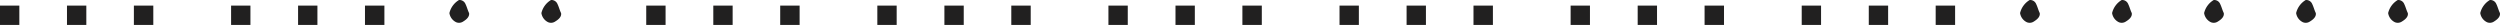 <svg xmlns="http://www.w3.org/2000/svg" width="316" height="3.154" viewBox="0 0 316 3.154"><path d="M308.763,31.225V28.78h2.455v2.445Zm-8.456,0V28.78h2.445v2.445Zm-8.467,0V28.78h2.445v2.445Z" transform="translate(-291.84 -28.071)" fill="#212020"/><path d="M336.363,31.225V28.78h2.455v2.445Zm-8.456,0V28.78h2.445v2.445Zm-8.467,0V28.78h2.445v2.445Z" transform="translate(-290.23 -28.071)" fill="#212020"/><path d="M348,29.761c-.18-.36-.275-.783-.455-1.143a.822.822,0,0,0-.815-.508,2.624,2.624,0,0,0-1.217,1.651,1.529,1.529,0,0,0,.868,1.164.939.939,0,0,0,.889-.106C347.669,30.576,348.071,30.227,348,29.761Z" transform="translate(-288.708 -28.11)" fill="#212020"/><path d="M358.987,29.761c-.18-.36-.275-.783-.455-1.143a.822.822,0,0,0-.815-.508,2.624,2.624,0,0,0-1.217,1.651,1.528,1.528,0,0,0,.868,1.164.939.939,0,0,0,.889-.106C358.659,30.576,359.072,30.227,358.987,29.761Z" transform="translate(-288.067 -28.11)" fill="#212020"/><path d="M385.954,31.225V28.78h2.455v2.445Zm-8.456,0V28.78h2.445v2.445Zm-8.477,0V28.78h2.445v2.445Z" transform="translate(-287.337 -28.071)" fill="#212020"/><path d="M413.554,31.225V28.78h2.455v2.445Zm-8.456,0V28.78h2.445v2.445Zm-8.477,0V28.78h2.445v2.445Z" transform="translate(-285.726 -28.071)" fill="#212020"/><path d="M441.154,31.225V28.78h2.455v2.445Zm-8.456,0V28.78h2.445v2.445Zm-8.477,0V28.78h2.445v2.445Z" transform="translate(-284.116 -28.071)" fill="#212020"/><path d="M468.754,31.225V28.78h2.455v2.445Zm-8.456,0V28.78h2.445v2.445Zm-8.477,0V28.78h2.445v2.445Z" transform="translate(-282.505 -28.071)" fill="#212020"/><path d="M496.354,31.225V28.78h2.455v2.445Zm-8.456,0V28.78h2.445v2.445Zm-8.477,0V28.78h2.445v2.445Z" transform="translate(-280.895 -28.071)" fill="#212020"/><path d="M523.954,31.225V28.78h2.455v2.445Zm-8.456,0V28.78h2.445v2.445Zm-8.477,0V28.78h2.445v2.445Z" transform="translate(-279.284 -28.071)" fill="#212020"/><path d="M535.587,29.761c-.18-.36-.275-.783-.455-1.143a.822.822,0,0,0-.815-.508,2.624,2.624,0,0,0-1.217,1.651,1.529,1.529,0,0,0,.868,1.164.939.939,0,0,0,.889-.106C535.248,30.576,535.661,30.227,535.587,29.761Z" transform="translate(-277.763 -28.11)" fill="#212020"/><path d="M546.577,29.761c-.18-.36-.275-.783-.455-1.143a.822.822,0,0,0-.815-.508,2.624,2.624,0,0,0-1.217,1.651,1.529,1.529,0,0,0,.868,1.164.939.939,0,0,0,.889-.106C546.249,30.576,546.651,30.227,546.577,29.761Z" transform="translate(-277.121 -28.11)" fill="#212020"/><path d="M557.567,29.761c-.18-.36-.275-.783-.455-1.143a.822.822,0,0,0-.815-.508,2.624,2.624,0,0,0-1.217,1.651,1.529,1.529,0,0,0,.868,1.164.939.939,0,0,0,.889-.106C557.239,30.576,557.641,30.227,557.567,29.761Z" transform="translate(-276.48 -28.11)" fill="#212020"/><path d="M568.557,29.761c-.18-.36-.275-.783-.455-1.143a.822.822,0,0,0-.815-.508,2.624,2.624,0,0,0-1.217,1.651,1.529,1.529,0,0,0,.868,1.164.939.939,0,0,0,.889-.106C568.229,30.576,568.631,30.227,568.557,29.761Z" transform="translate(-275.839 -28.11)" fill="#212020"/><path d="M579.547,29.761c-.18-.36-.275-.783-.455-1.143a.822.822,0,0,0-.815-.508,2.624,2.624,0,0,0-1.217,1.651,1.529,1.529,0,0,0,.868,1.164.939.939,0,0,0,.889-.106C579.219,30.576,579.632,30.227,579.547,29.761Z" transform="translate(-275.198 -28.11)" fill="#212020"/><path d="M590.547,29.761c-.18-.36-.275-.783-.455-1.143a.822.822,0,0,0-.815-.508,2.624,2.624,0,0,0-1.217,1.651,1.529,1.529,0,0,0,.868,1.164.939.939,0,0,0,.889-.106C590.208,30.576,590.621,30.227,590.547,29.761Z" transform="translate(-274.556 -28.11)" fill="#212020"/></svg>